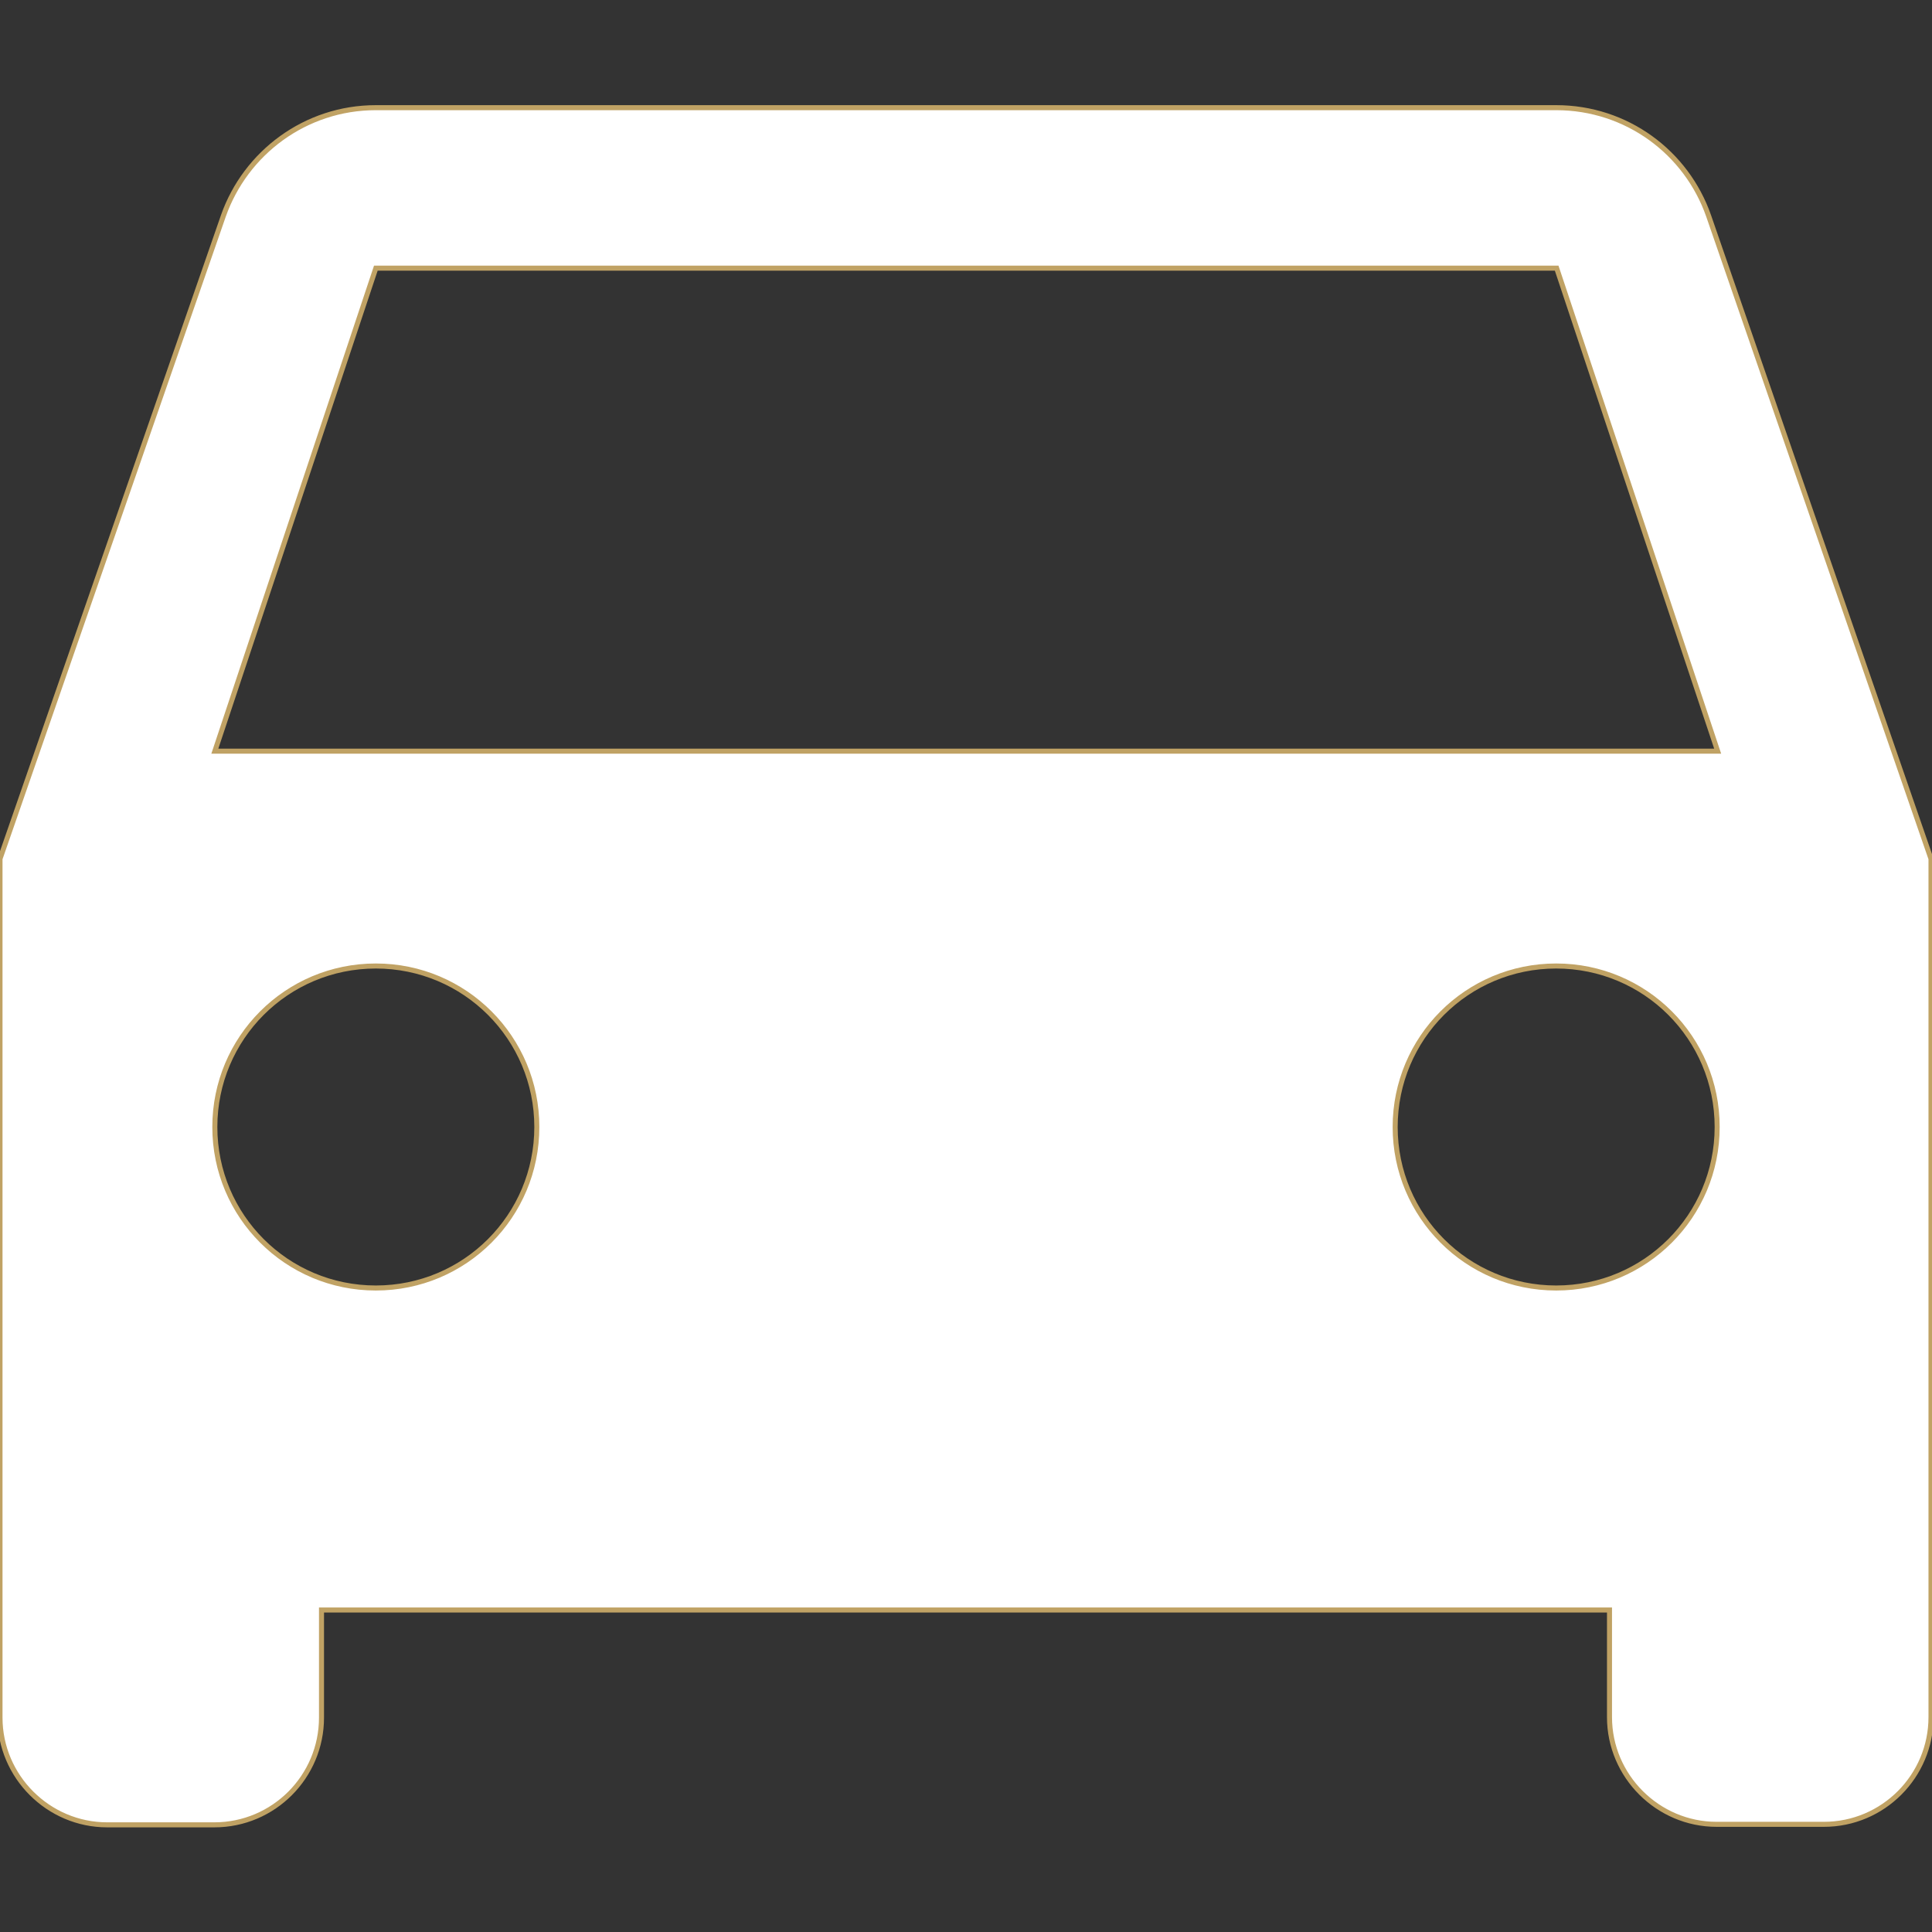 <?xml version="1.0" encoding="utf-8"?>
<!-- Generator: Adobe Illustrator 19.2.0, SVG Export Plug-In . SVG Version: 6.00 Build 0)  -->
<svg version="1.1" id="Capa_1" xmlns="http://www.w3.org/2000/svg" xmlns:xlink="http://www.w3.org/1999/xlink" x="0px" y="0px"
	 viewBox="0 0 384 384" style="enable-background:new 0 0 384 384;" xml:space="preserve">
<rect x="0" y="0" width="384" height="384" fill="#333333" stroke="none"/>
<style type="text/css">
	.st0{fill:#FFFFFF;stroke:#C0A264;stroke-miterlimit:10;}
</style>
<g>
	<g>
		<path class="st0" d="M339.6,42.9c-4.4-12.6-16.3-21.5-30.3-21.5H74.7c-14,0-25.9,9-30.3,21.5L0,170.7v170.7
			c0,11.7,9.6,21.3,21.3,21.3h21.3c11.8,0,21.3-9.6,21.3-21.3V320h256v21.3c0,11.7,9.6,21.3,21.3,21.3h21.3
			c11.8,0,21.3-9.6,21.3-21.3V170.7L339.6,42.9z M74.7,256c-17.7,0-32-14.3-32-32s14.3-32,32-32s32,14.3,32,32S92.4,256,74.7,256z
			 M309.3,256c-17.7,0-32-14.3-32-32s14.3-32,32-32s32,14.3,32,32S327,256,309.3,256z M42.7,149.3l32-96h234.7l32,96H42.7z"/>
	</g>
</g>
</svg>
